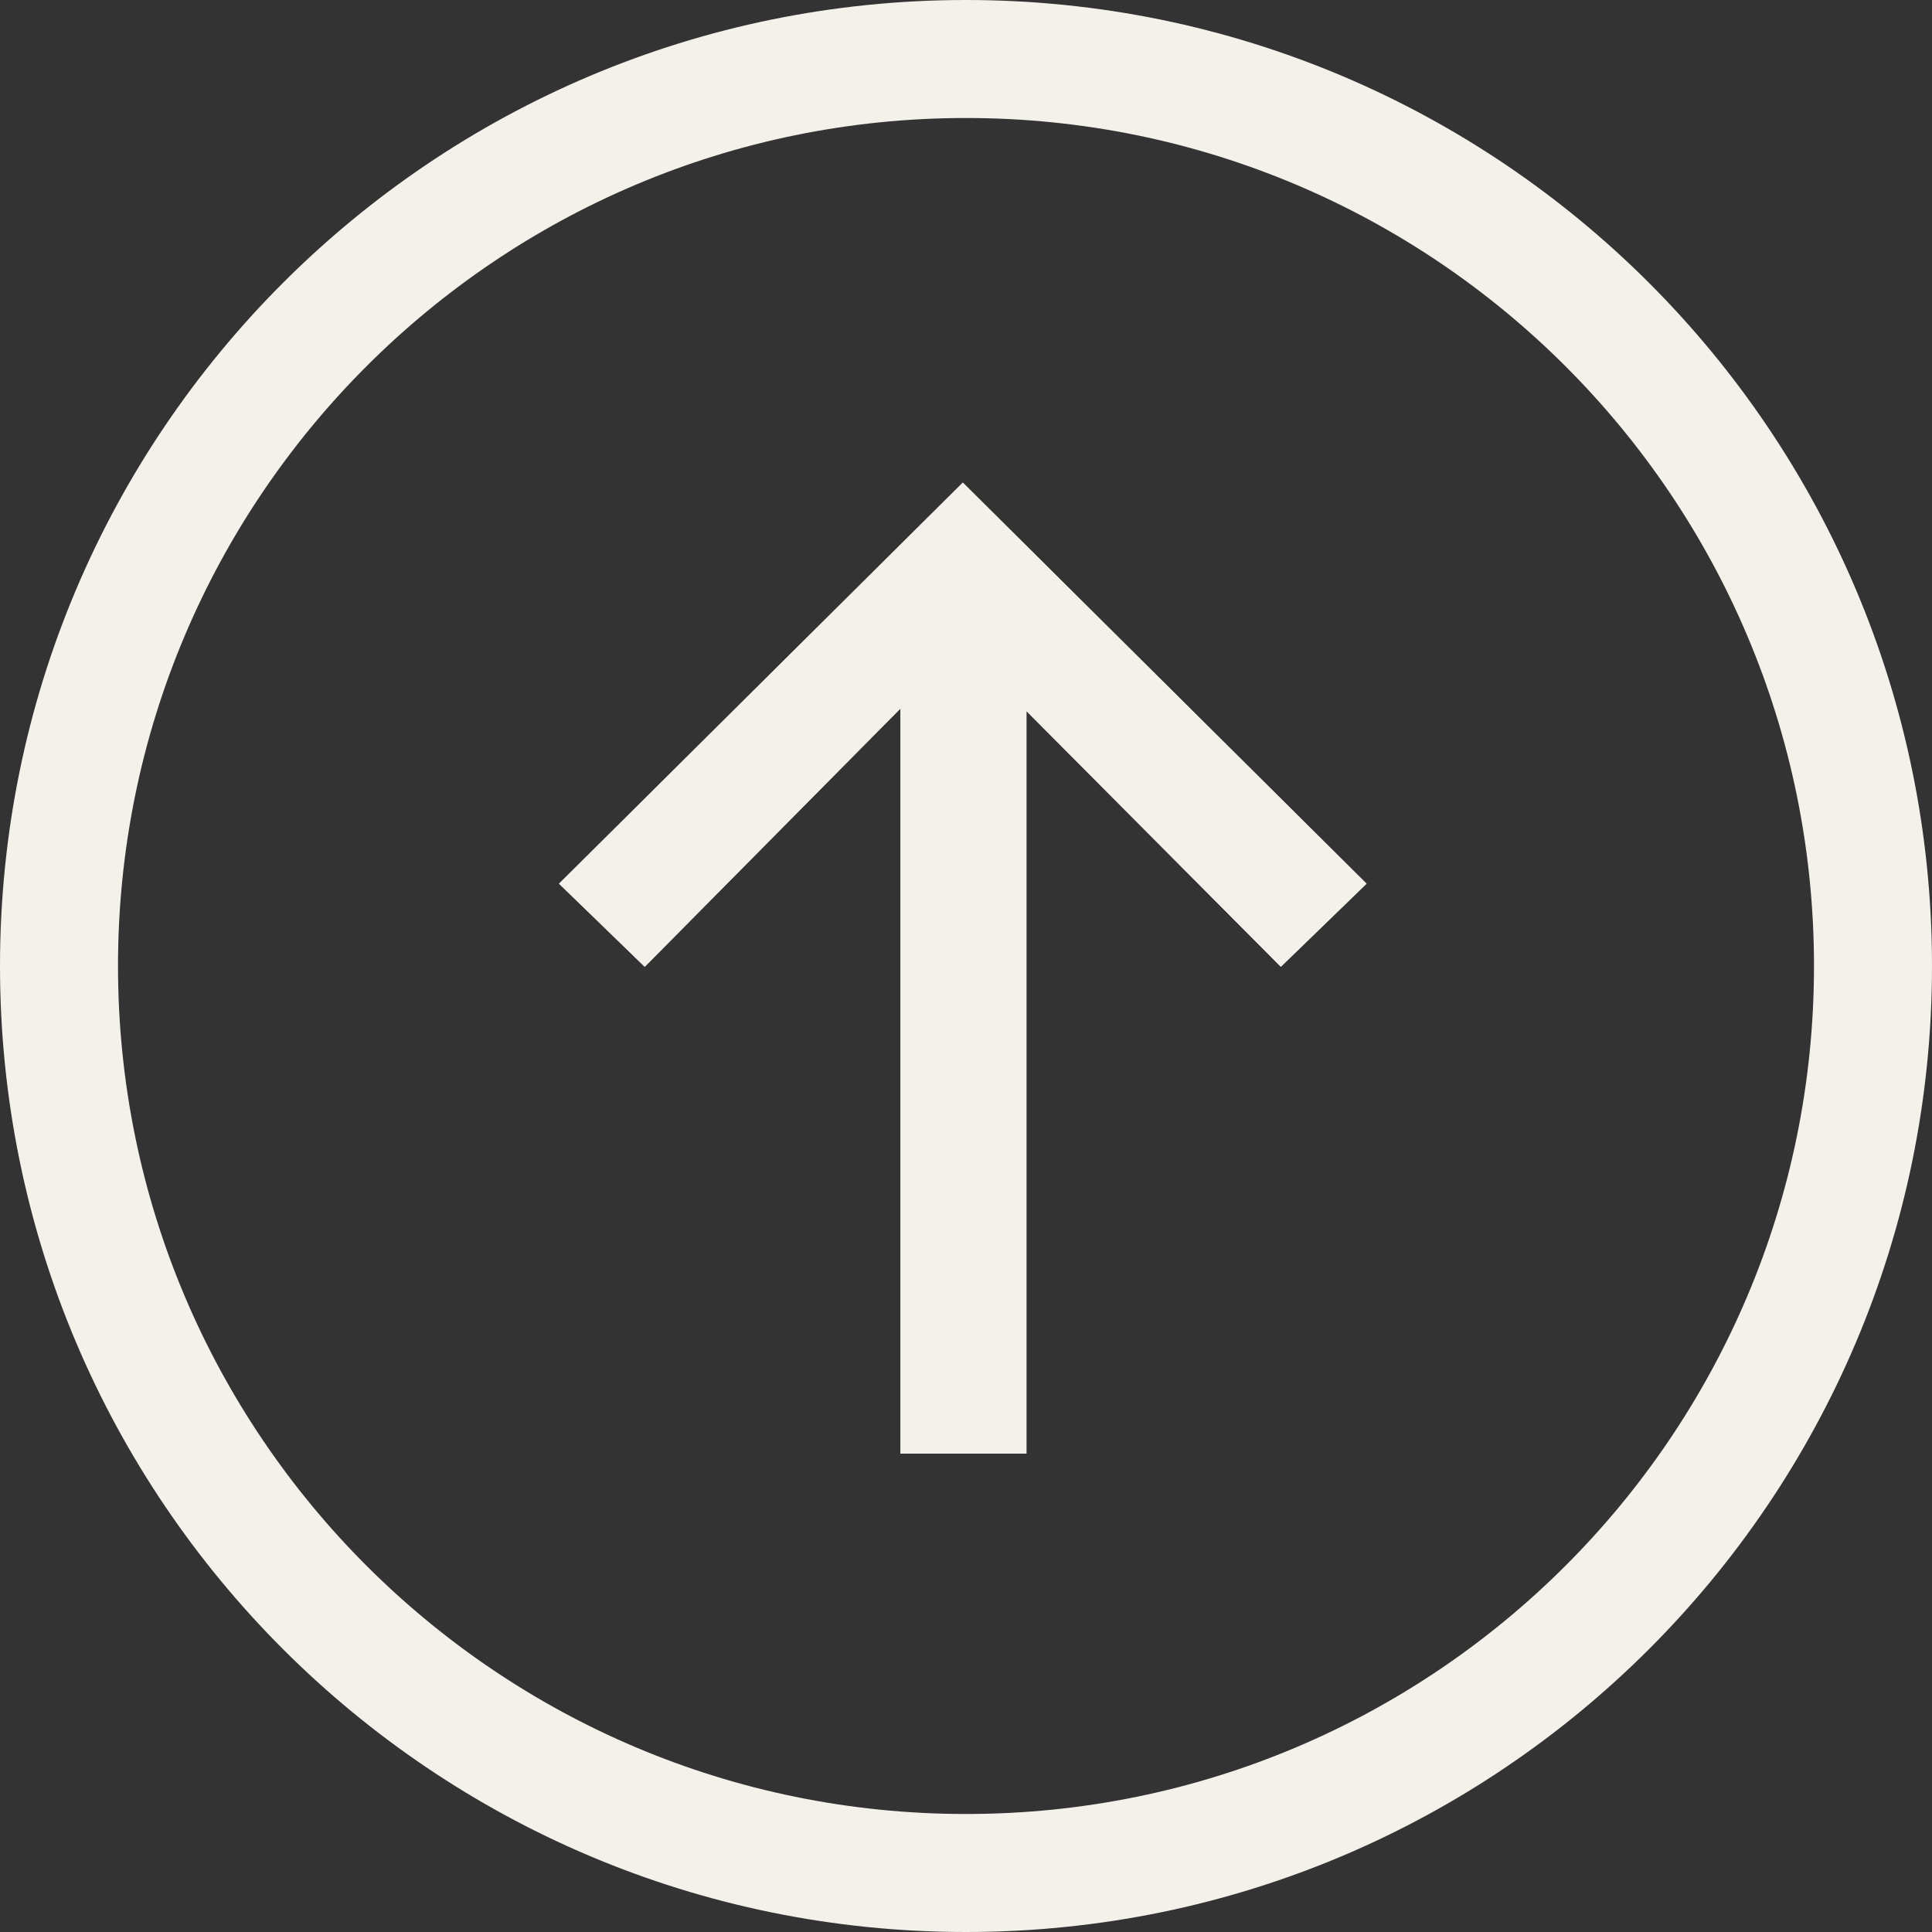 <?xml version="1.0" encoding="UTF-8"?> <svg xmlns="http://www.w3.org/2000/svg" width="25" height="25" viewBox="0 0 25 25" fill="none"><rect x="0" y="0" width="25" height="25" fill="#333333" stroke="none"/><path fill-rule="evenodd" clip-rule="evenodd" d="M12.5 23.473C18.56 23.473 23.473 18.56 23.473 12.5C23.473 6.44 18.56 1.527 12.5 1.527C6.44 1.527 1.527 6.44 1.527 12.5C1.527 18.56 6.44 23.473 12.5 23.473ZM0 12.5C0 19.404 5.596 25 12.5 25C19.404 25 25 19.404 25 12.5C25 5.596 19.404 0 12.5 0C5.596 0 0 5.596 0 12.5Z" fill="#F3F1E9"></path><path d="M12.459 6.245L17.683 11.435L16.574 12.51L13.282 9.201V18.81H11.652V9.168L8.343 12.51L7.234 11.435L12.459 6.245Z" fill="#F3F1E9"></path><path fill-rule="evenodd" clip-rule="evenodd" d="M11.652 18.81H13.282V9.201L16.574 12.51L17.683 11.435L12.459 6.245L7.234 11.435L8.343 12.51L11.652 9.168V18.81ZM8.342 12.42L11.717 9.011V18.745H13.217V9.045L16.575 12.42L17.591 11.435L12.459 6.335L7.326 11.435L8.342 12.42Z" fill="#F3F1E9"></path></svg> 